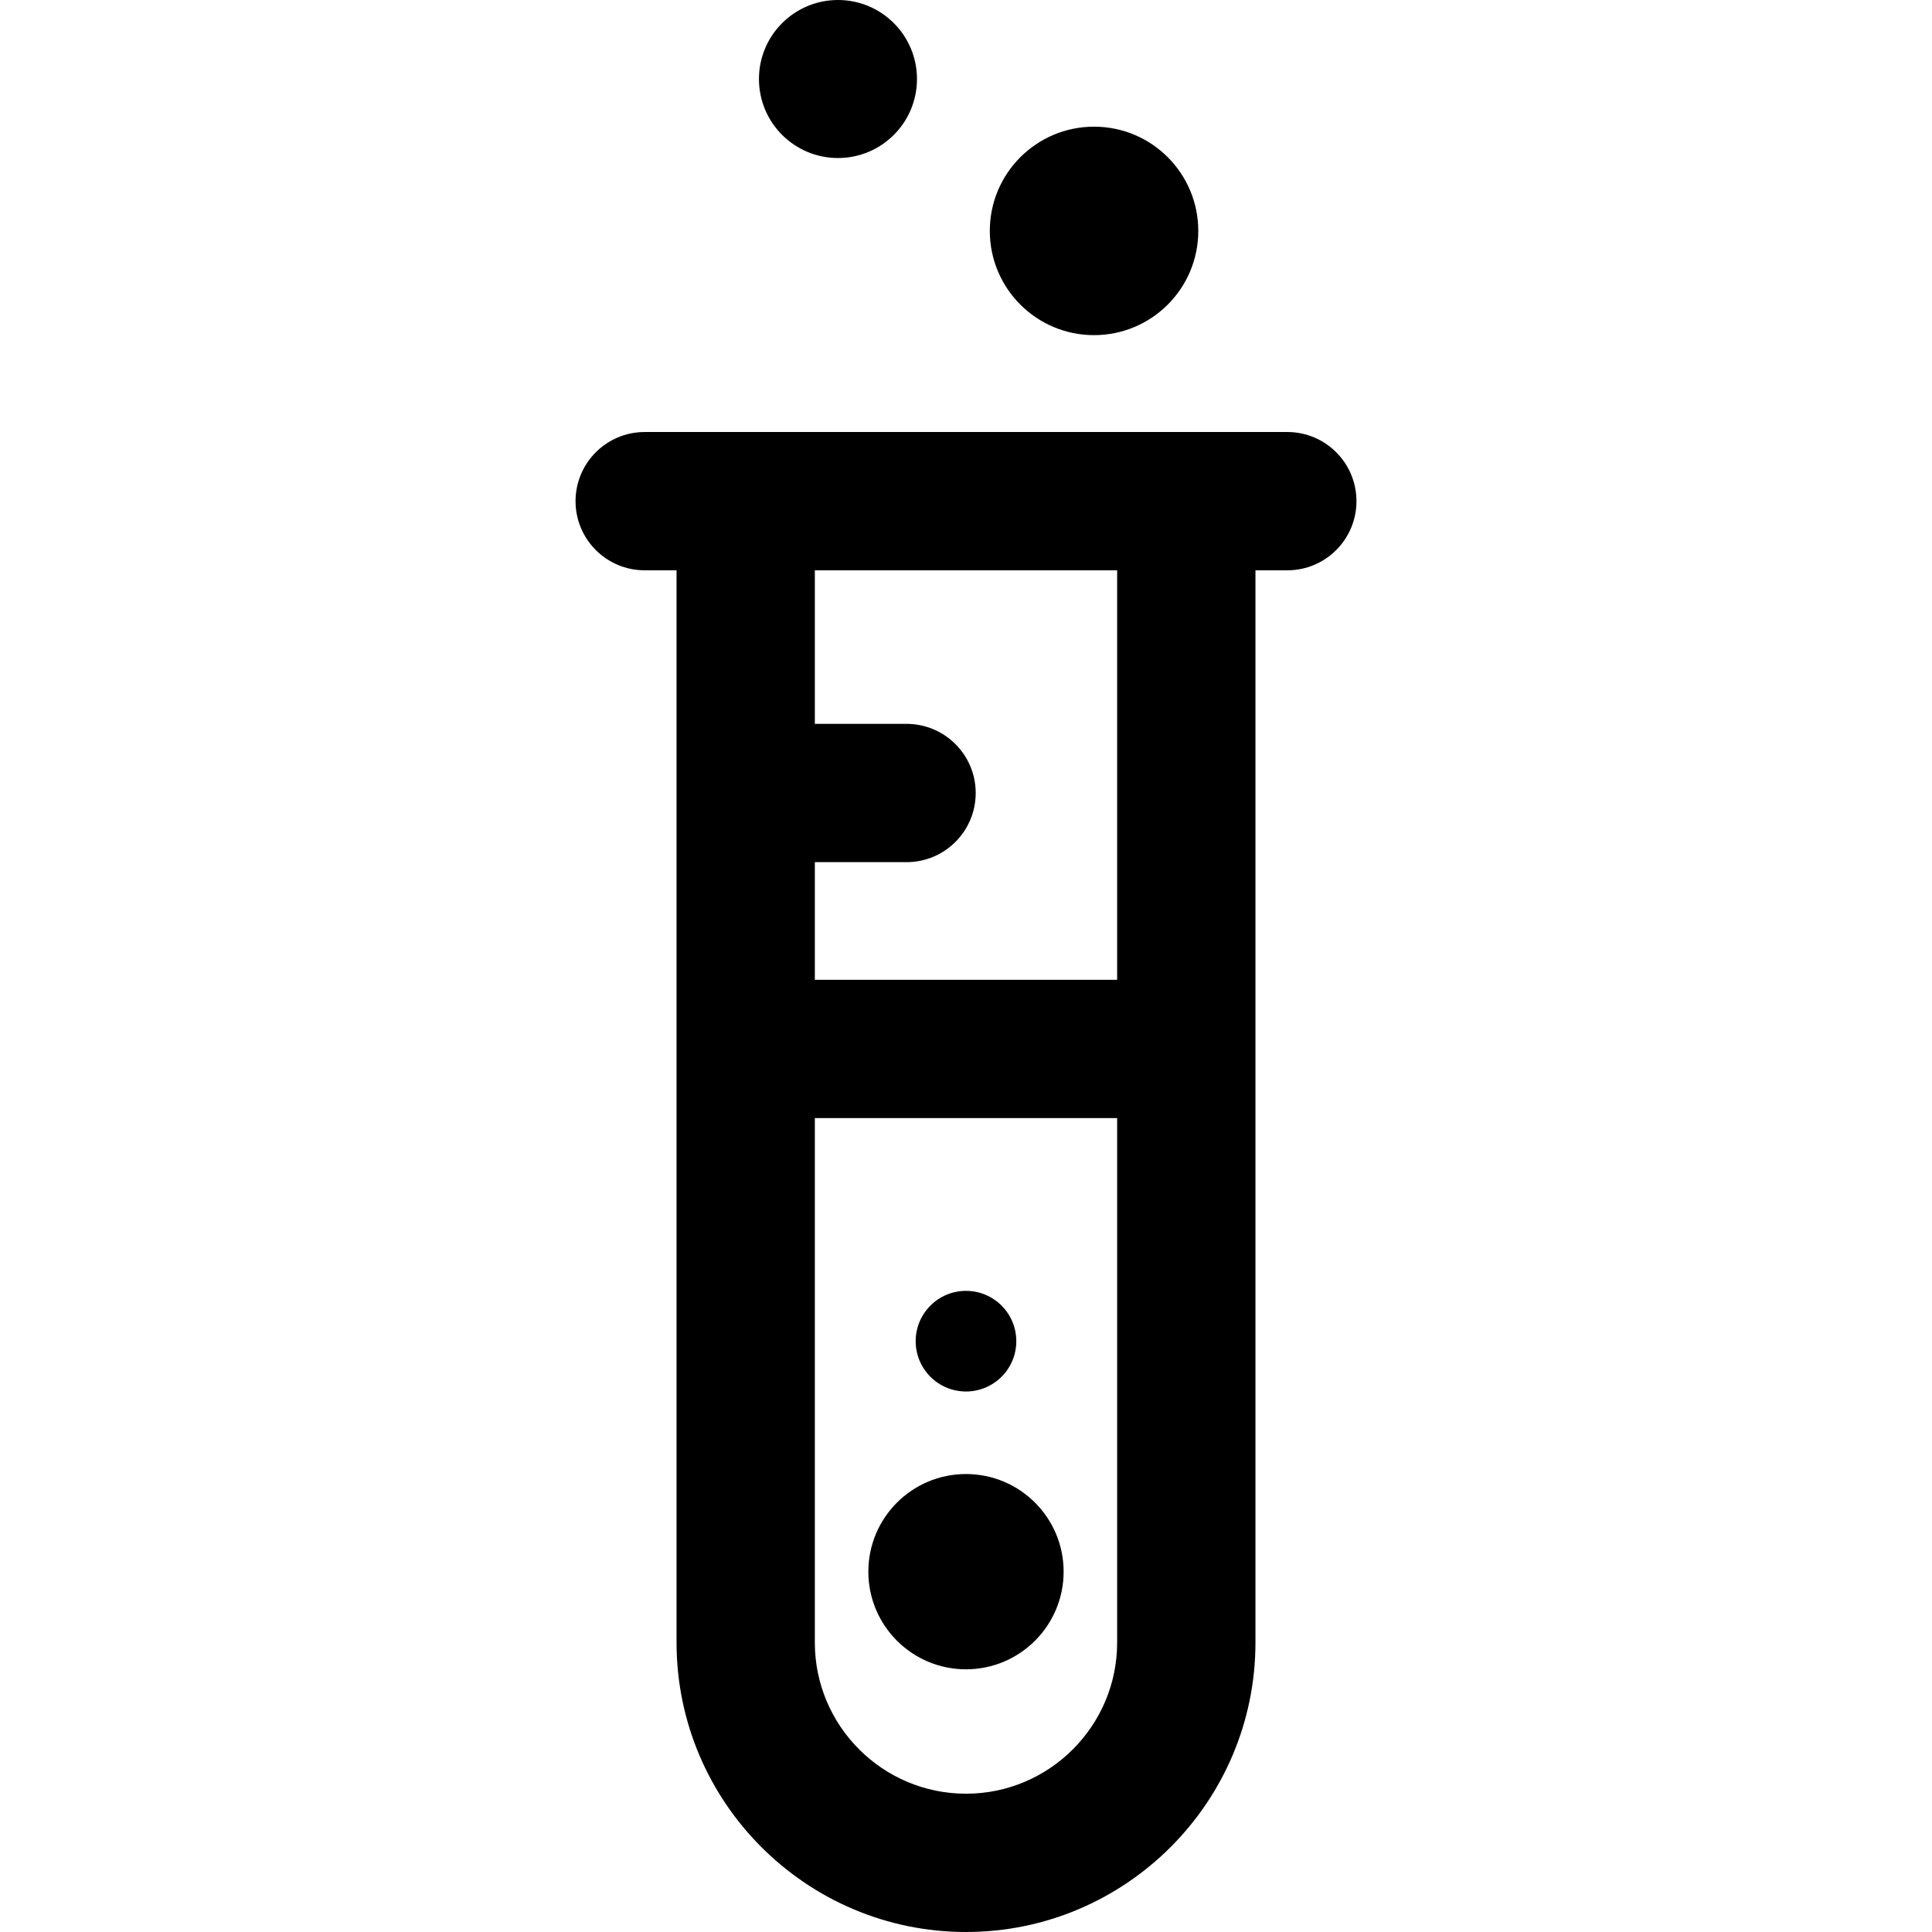 <?xml version="1.0" encoding="iso-8859-1"?>
<!-- Generator: Adobe Illustrator 19.0.0, SVG Export Plug-In . SVG Version: 6.00 Build 0)  -->
<svg version="1.1" id="Layer_1" xmlns="http://www.w3.org/2000/svg" xmlns:xlink="http://www.w3.org/1999/xlink" x="0px" y="0px"
	 viewBox="0 0 512 512" style="enable-background:new 0 0 512 512;" xml:space="preserve">
<g>
	<g>
		<path d="M341.15,114.488c-21.331,0-149.372,0-170.301,0c-10.12,0-18.325,8.205-18.325,18.325c0,10.12,8.205,18.325,18.325,18.325
			h8.443v284.154c0,42.297,34.411,76.709,76.709,76.709c42.297,0,76.707-34.411,76.707-76.709V151.138h8.443
			c10.12,0,18.325-8.205,18.325-18.325C359.474,122.693,351.27,114.488,341.15,114.488z M296.056,435.291
			c0.001,22.089-17.969,40.059-40.058,40.059c-22.089,0-40.059-17.97-40.059-40.059V296.31h80.117V435.291z M296.057,259.661H215.94
			v-31.18h24.307c10.12,0,18.325-8.205,18.325-18.325c0-10.12-8.205-18.325-18.325-18.325H215.94v-40.693h80.117V259.661z"/>
	</g>
</g>
<g>
	<g>
		<circle cx="255.996" cy="355.427" r="13.334"/>
	</g>
</g>
<g>
	<g>
		<circle cx="255.996" cy="416.51" r="25.875"/>
	</g>
</g>
<g>
	<g>
		<circle cx="289.933" cy="61.193" r="27.623"/>
	</g>
</g>
<g>
	<g>
		<circle cx="222.071" cy="20.939" r="20.939"/>
	</g>
</g>
<g>
</g>
<g>
</g>
<g>
</g>
<g>
</g>
<g>
</g>
<g>
</g>
<g>
</g>
<g>
</g>
<g>
</g>
<g>
</g>
<g>
</g>
<g>
</g>
<g>
</g>
<g>
</g>
<g>
</g>
</svg>
